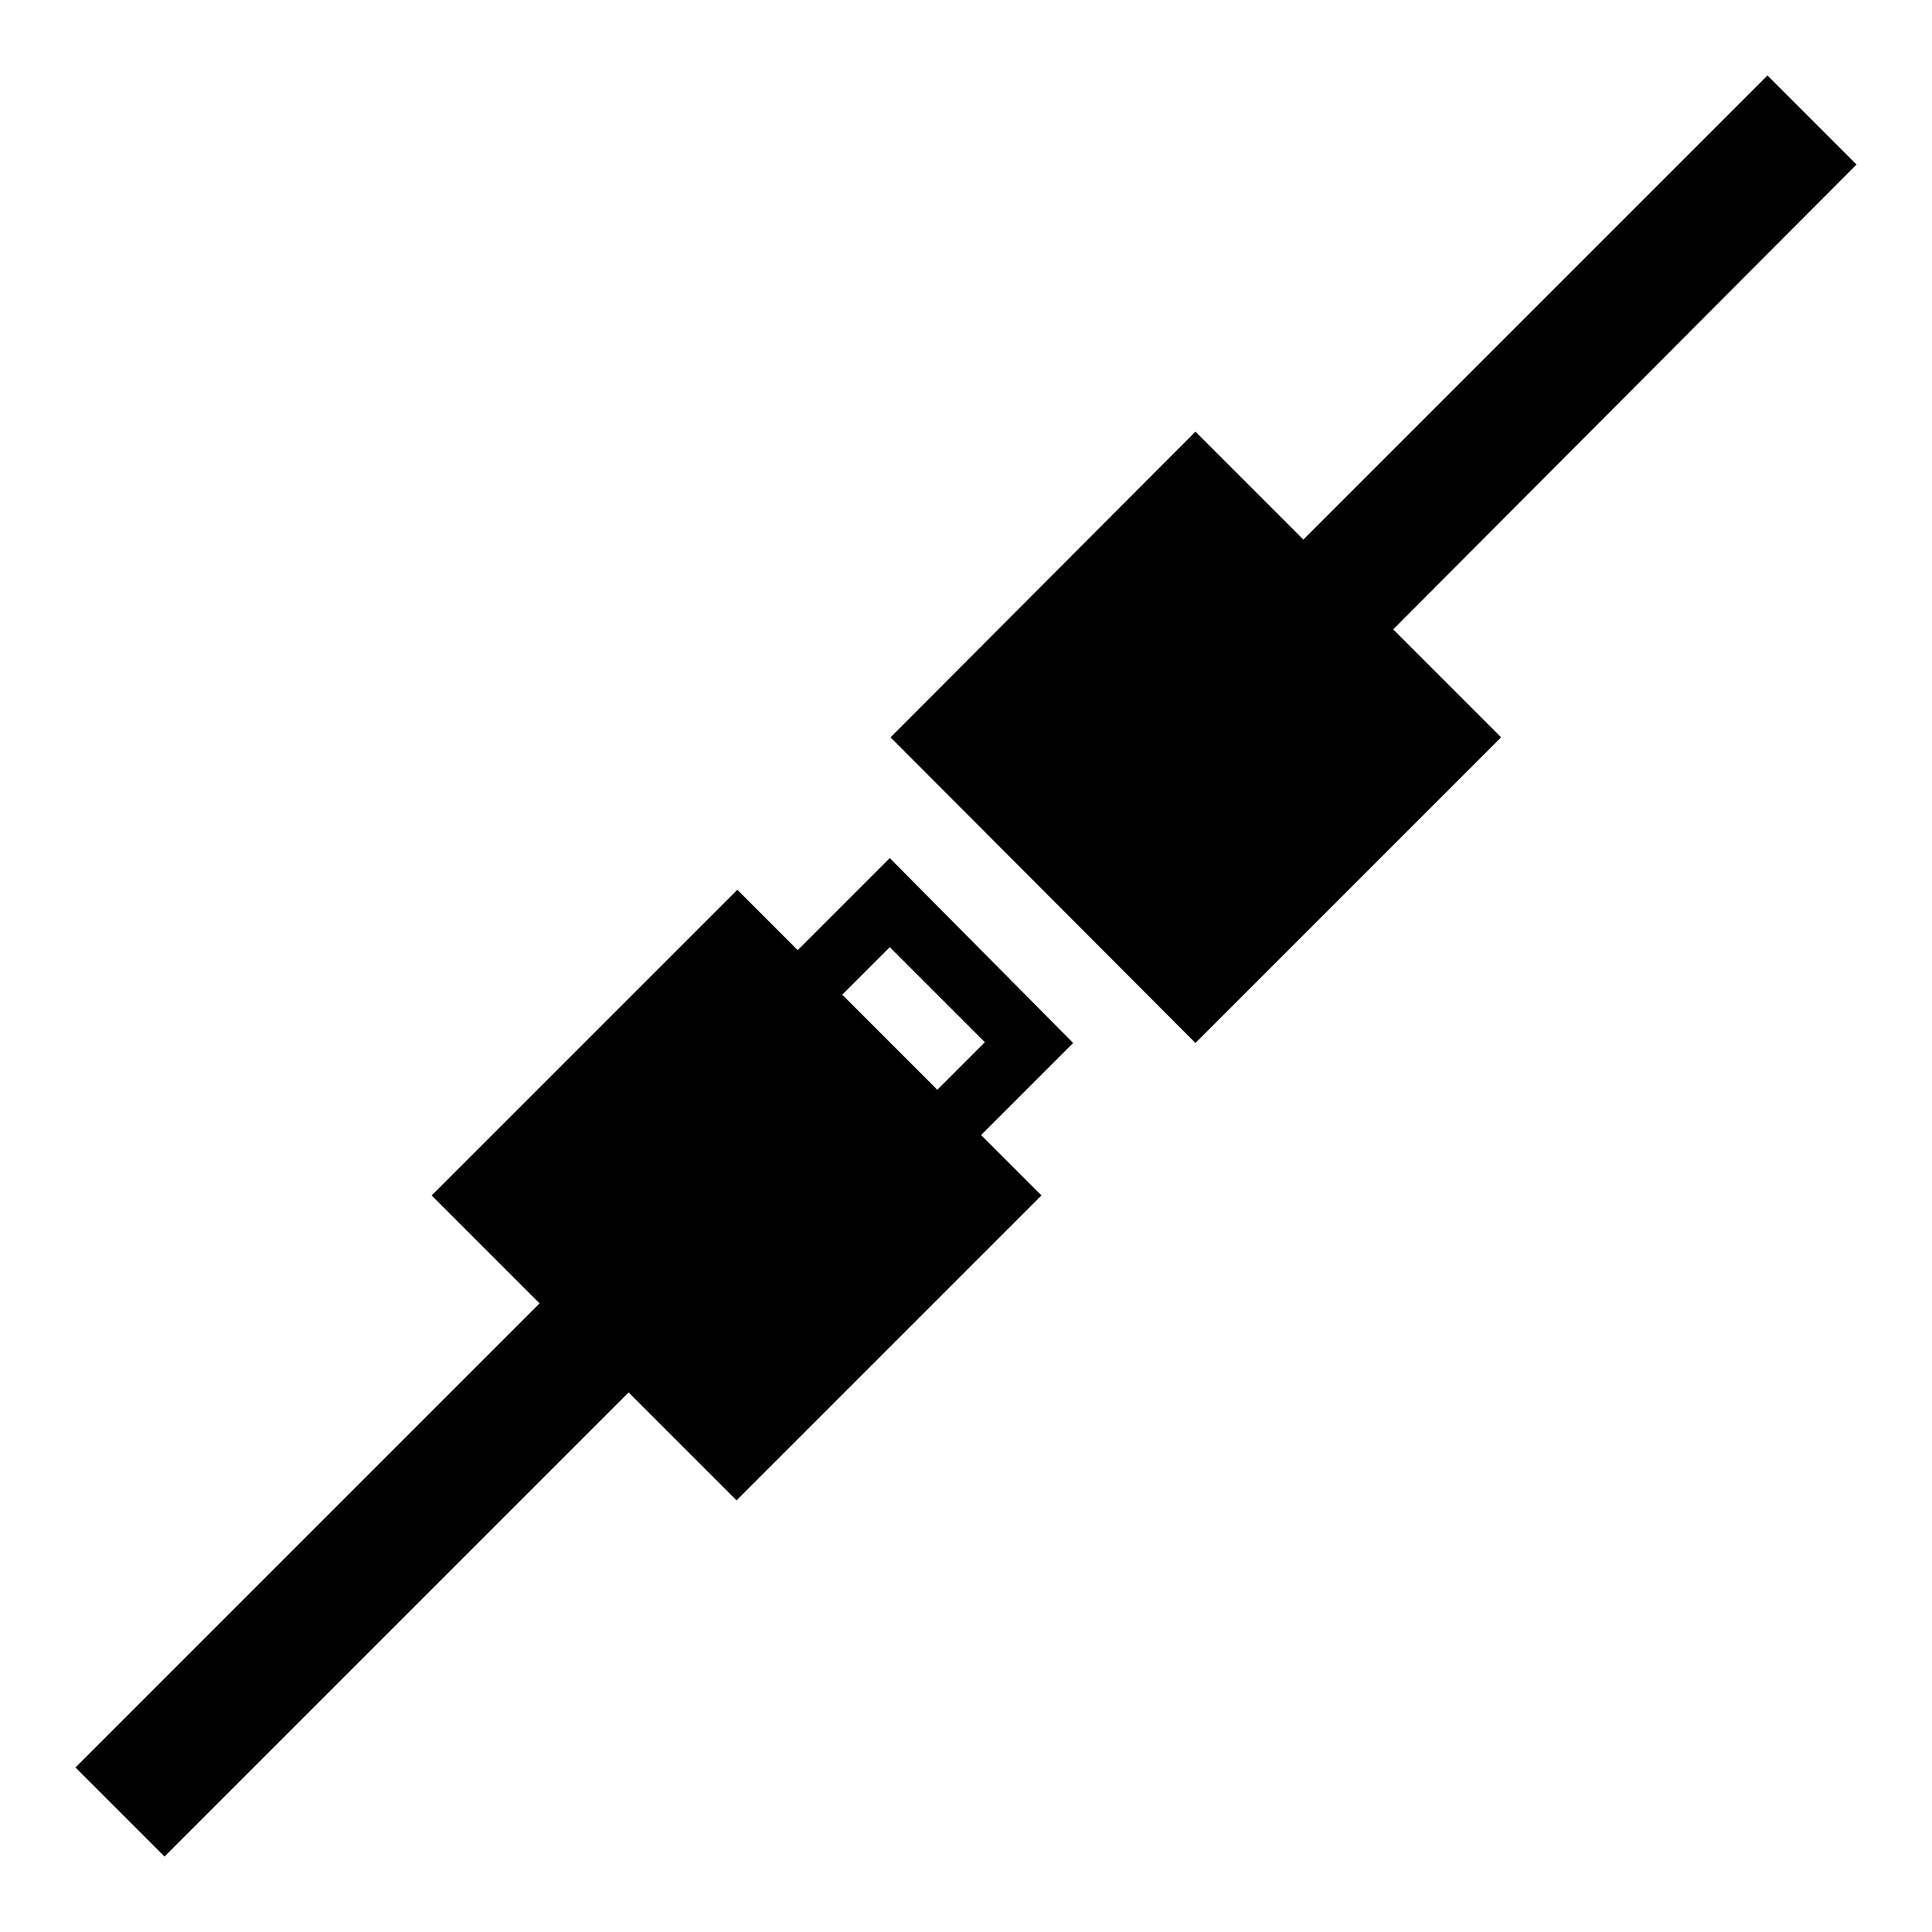 <?xml version="1.0" encoding="utf-8"?>
<!-- Svg Vector Icons : http://www.onlinewebfonts.com/icon -->
<!DOCTYPE svg PUBLIC "-//W3C//DTD SVG 1.1//EN" "http://www.w3.org/Graphics/SVG/1.1/DTD/svg11.dtd">
<svg version="1.1" xmlns="http://www.w3.org/2000/svg" xmlns:xlink="http://www.w3.org/1999/xlink" x="0px" y="0px" viewBox="0 0 256 256" enable-background="new 0 0 256 256" xml:space="preserve">
<g> <path fill="#000000" d="M246,21.8L234.2,10l-61.5,61.5l-14.3-14.3l-40.4,40.5l40.4,40.5l40.5-40.5l-14.3-14.3L246,21.8z  M117.9,113.7l-12.2,12.2l-8-8l-40.5,40.5l14.3,14.3L10,234.2L21.8,246l61.5-61.5l14.3,14.3l40.4-40.4l-8-8l12.2-12.2L117.9,113.7z  M111.6,131.8l6.3-6.3l12.6,12.6l-6.3,6.3L111.6,131.8z"/></g>
</svg>